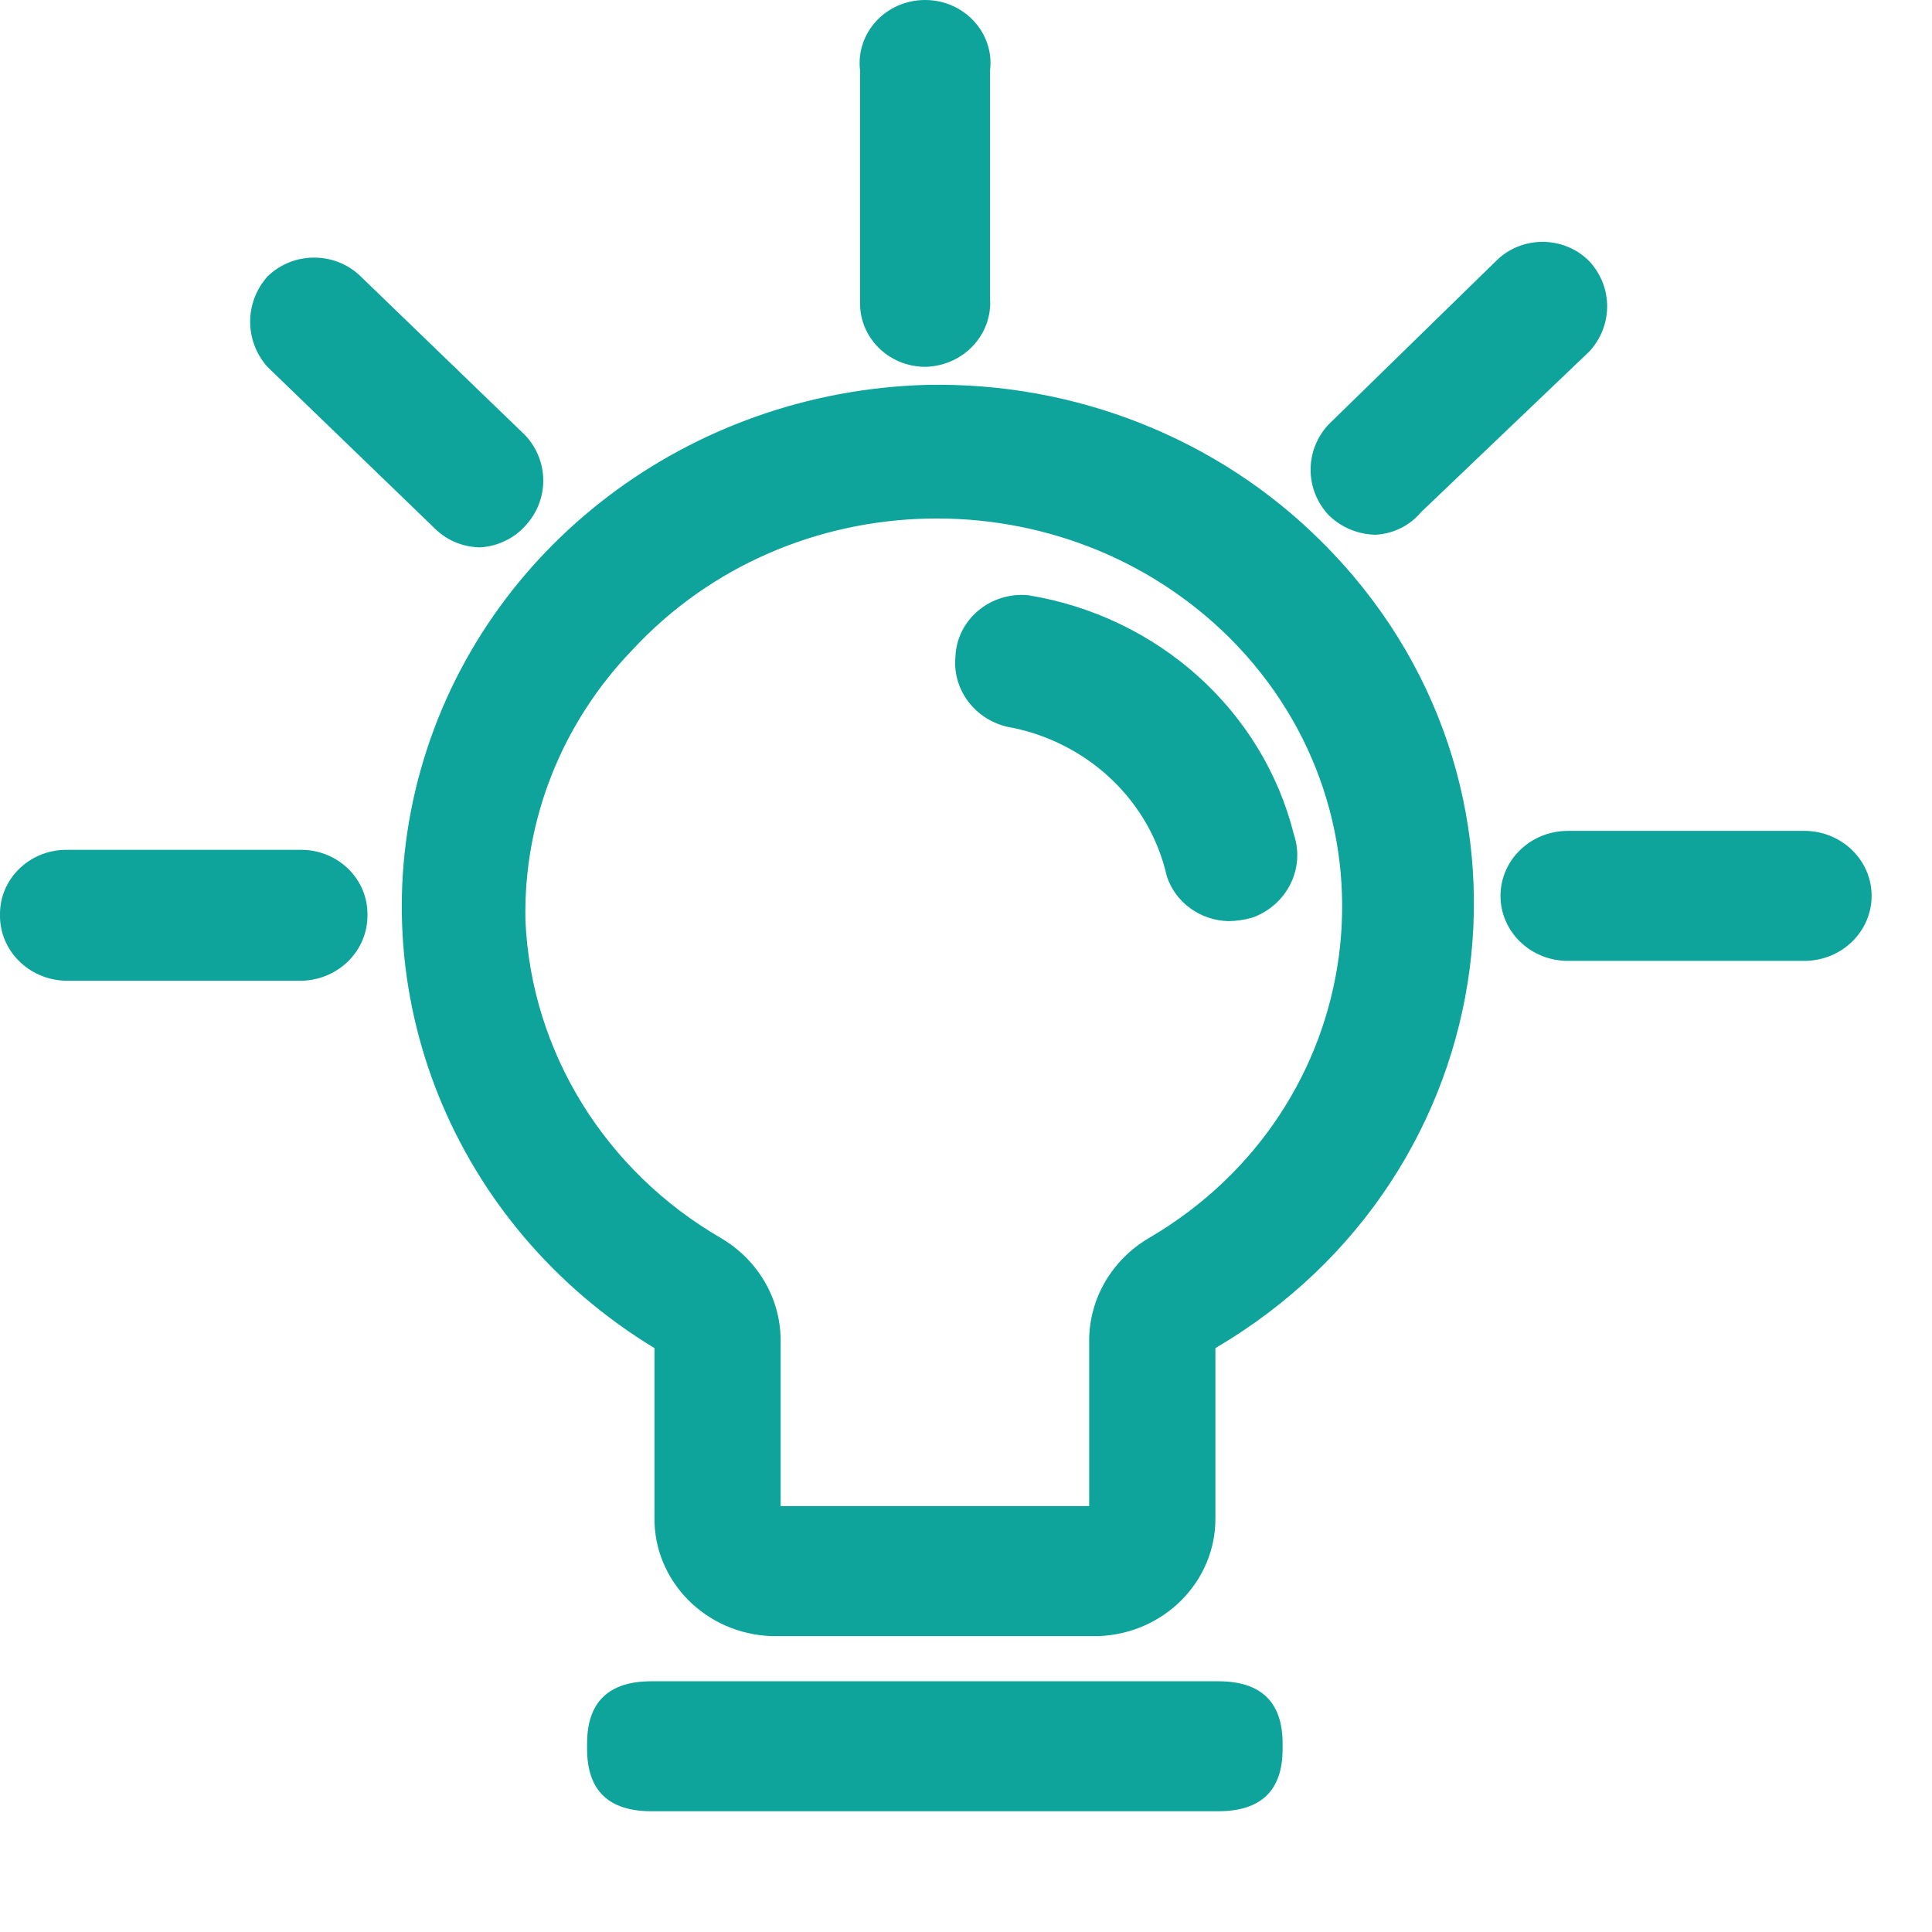 <svg xmlns="http://www.w3.org/2000/svg" xmlns:xlink="http://www.w3.org/1999/xlink" fill="none" version="1.1" width="32" height="32" viewBox="0 0 32 32"><g><path d="M14.246,4.999C14.229,5.583,14.709,6.068,15.314,6.076C15.947,6.069,16.443,5.549,16.398,4.94L16.398,1.172C16.476,0.548,15.972,0,15.322,0C14.672,0,14.168,0.548,14.246,1.172L14.246,4.999ZM22.003,8.528C22.207,8.732,22.485,8.85,22.778,8.857C23.074,8.843,23.351,8.707,23.537,8.483L26.324,5.822C26.718,5.396,26.718,4.752,26.324,4.327C25.902,3.899,25.196,3.899,24.775,4.327L22.003,7.033C21.609,7.459,21.609,8.102,22.003,8.528ZM7.216,8.767C7.414,8.957,7.68,9.064,7.959,9.066C8.246,9.047,8.514,8.918,8.702,8.708C9.097,8.282,9.097,7.638,8.702,7.212L5.977,4.581C5.552,4.162,4.854,4.162,4.429,4.581C4.048,5.011,4.048,5.645,4.429,6.076L7.216,8.767ZM12.776,27.099L18.195,27.099C19.282,27.059,20.14,26.191,20.131,25.14L20.131,22.329C25.026,19.451,25.881,12.925,21.88,8.962C20.17,7.259,17.802,6.322,15.346,6.375C11.408,6.485,8.008,9.07,6.971,12.74C5.934,16.41,7.505,20.304,10.84,22.329L10.84,25.14C10.831,26.191,11.688,27.059,12.776,27.099ZM18.04,24.946L12.93,24.946L12.93,22.195C12.927,21.503,12.551,20.864,11.939,20.505C10.018,19.39,8.803,17.419,8.703,15.257C8.665,13.597,9.298,11.988,10.468,10.771C13.08,7.945,17.625,7.849,20.363,10.562C23.326,13.521,22.676,18.371,19.031,20.505C18.419,20.864,18.044,21.503,18.04,22.195L18.04,24.946ZM19.325,14.509C19.464,14.944,19.875,15.245,20.347,15.257C20.483,15.255,20.619,15.235,20.749,15.197C21.32,14.987,21.619,14.382,21.431,13.821C20.917,11.771,19.187,10.212,17.033,9.859C16.402,9.798,15.849,10.264,15.825,10.876C15.769,11.453,16.191,11.972,16.785,12.057C18.055,12.326,19.047,13.283,19.325,14.509ZM25.968,15.915L29.885,15.915C30.501,15.915,31,15.433,31,14.838C31,14.244,30.501,13.762,29.885,13.762L25.968,13.762C25.352,13.762,24.853,14.244,24.853,14.838C24.853,15.433,25.352,15.915,25.968,15.915ZM1.084,16.244L5.002,16.244C5.611,16.227,6.094,15.741,6.086,15.152C6.094,14.566,5.609,14.084,5.002,14.076L1.084,14.076C0.477,14.084,-0.008,14.566,0,15.152C-0.009,15.741,0.474,16.227,1.084,16.244ZM20.176,27.847L10.792,27.847Q9.724,27.847,9.724,28.879L9.724,28.968Q9.724,30,10.792,30L20.176,30Q21.244,30,21.244,28.968L21.244,28.879Q21.244,27.847,20.176,27.847Z" fill-rule="evenodd" fill="#0EA49C" fill-opacity="1"/></g></svg>